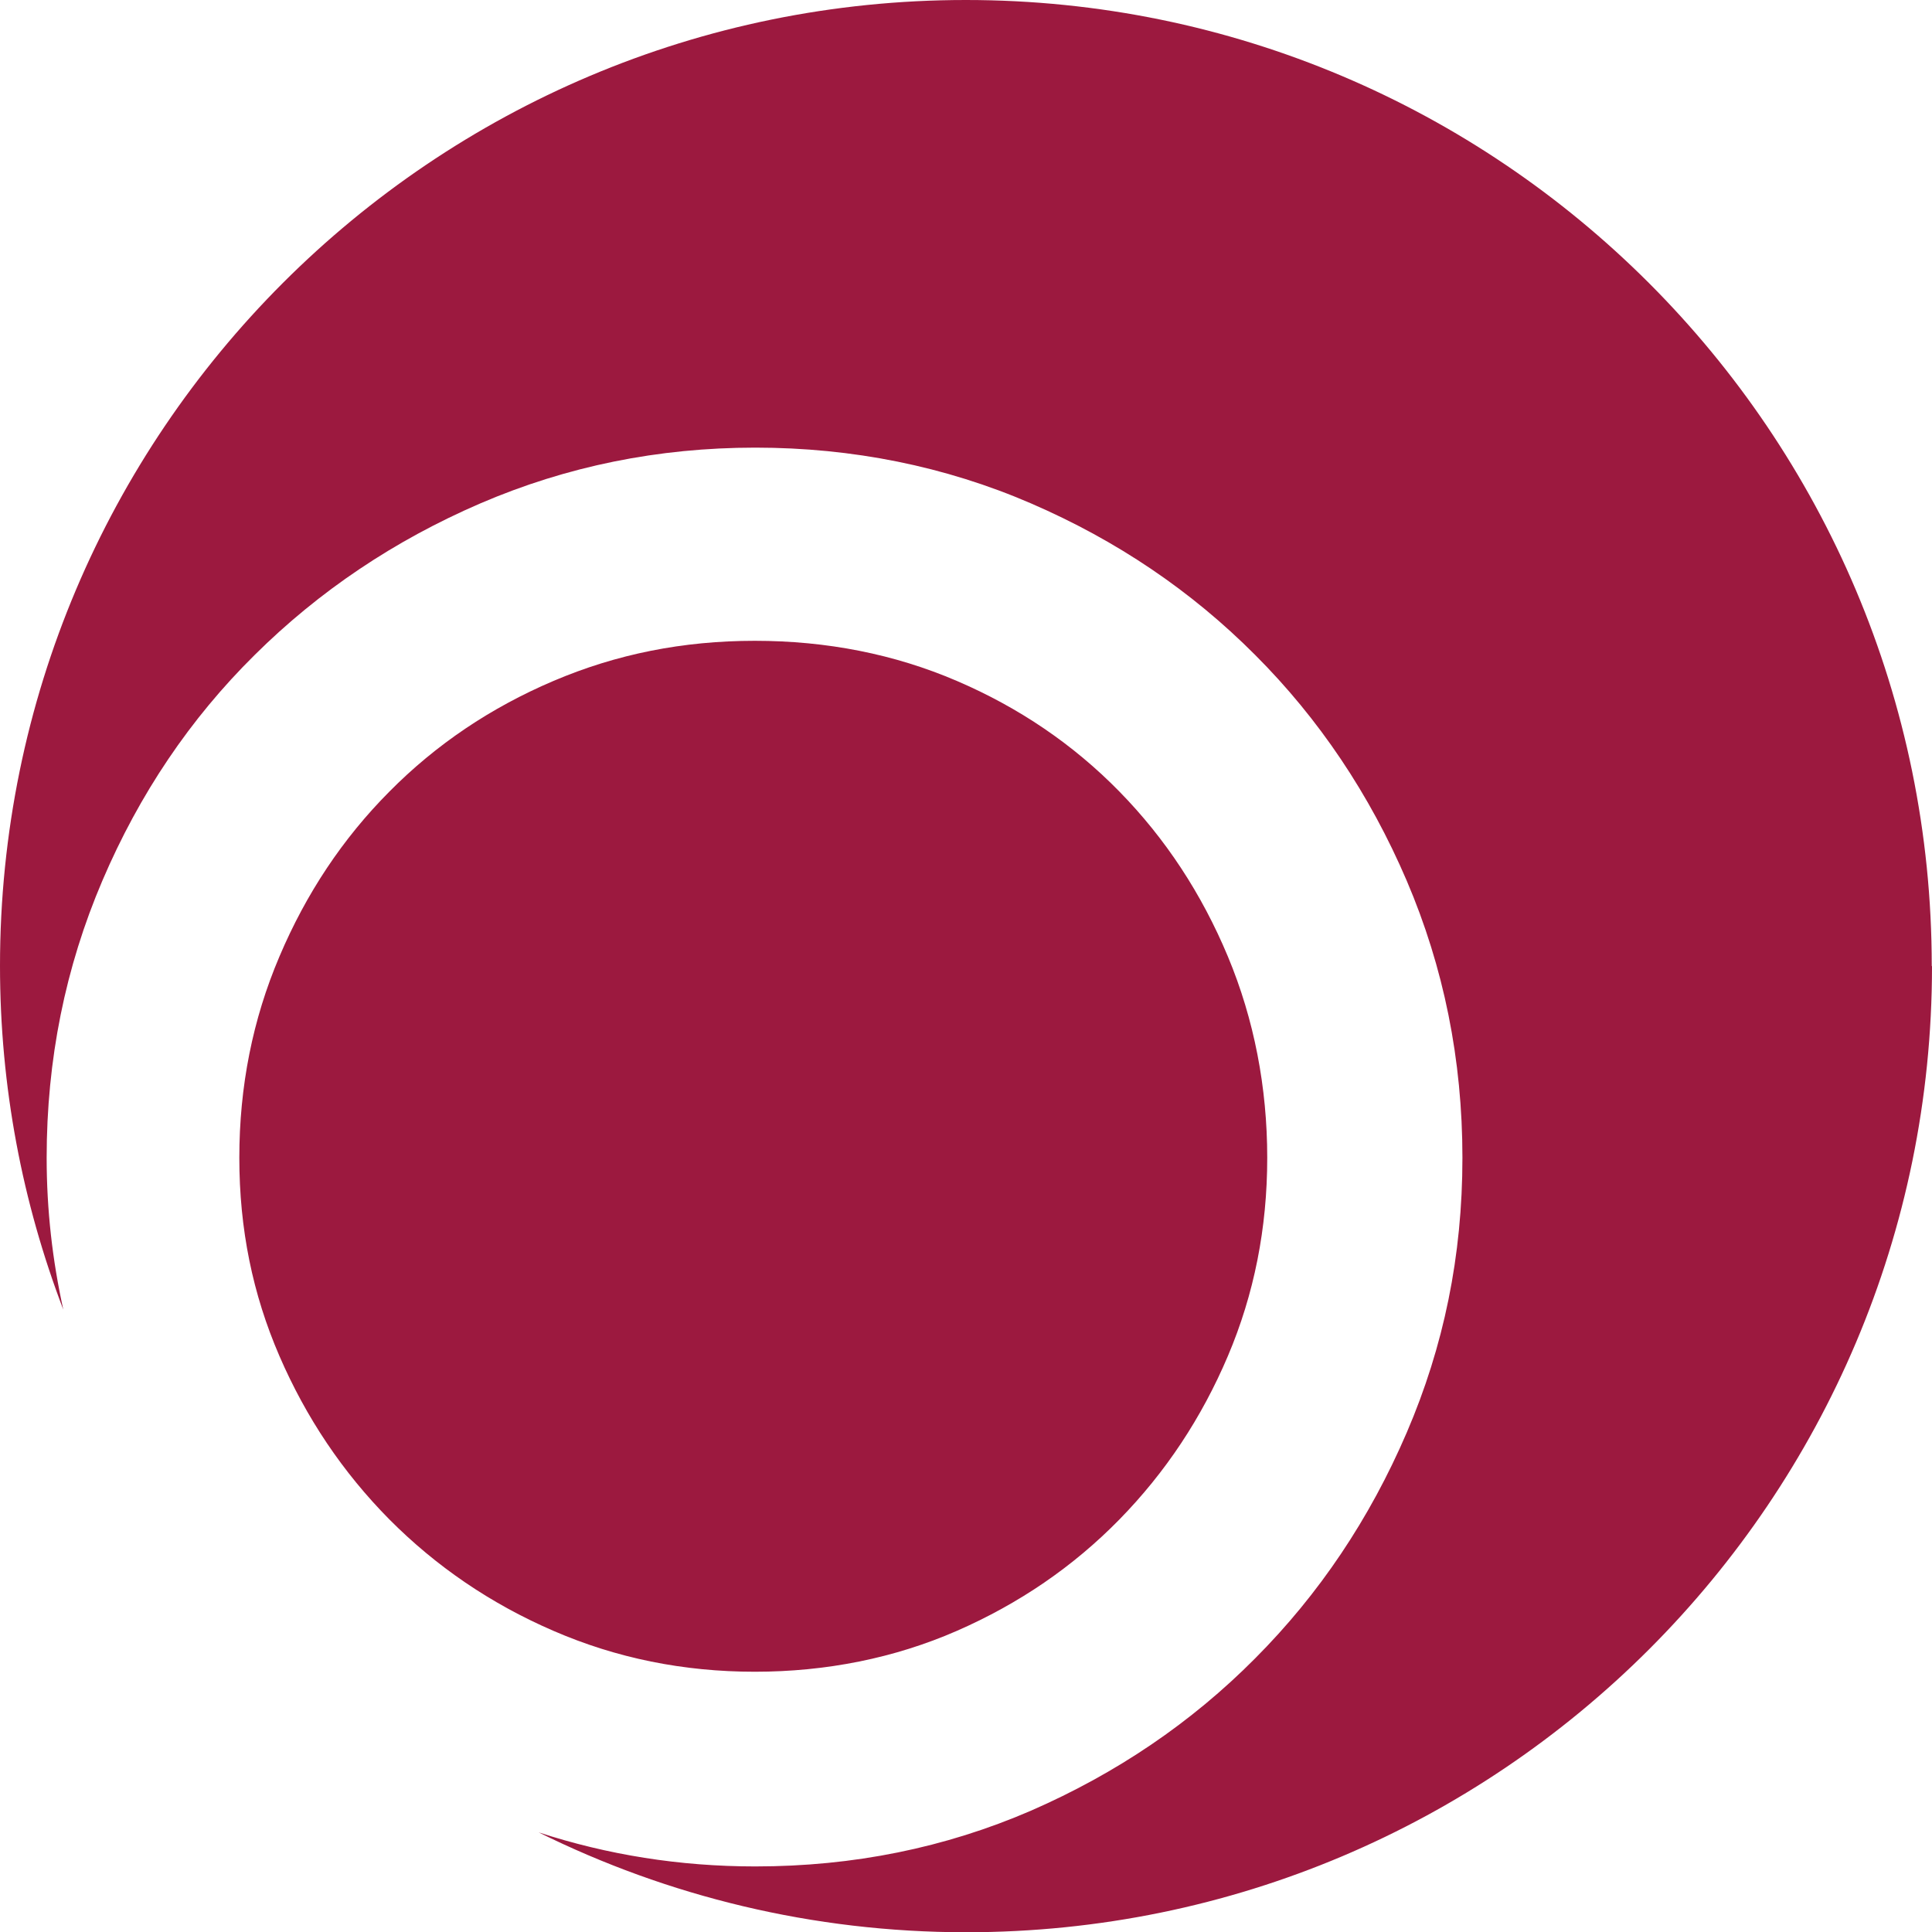 <?xml version="1.0" encoding="UTF-8"?>
<svg id="Calque_2" data-name="Calque 2" xmlns="http://www.w3.org/2000/svg" viewBox="0 0 76.61 76.62">
  <defs>
    <style>
      .cls-1 {
        fill: #9c193f;
      }
    </style>
  </defs>
  <g id="Calque_2-2" data-name="Calque 2">
    <path class="cls-1" d="M11.08,37.93c-1.06,2.49-1.59,5.15-1.59,7.98s.53,5.41,1.59,7.86,2.51,4.61,4.36,6.48c1.85,1.86,4.01,3.34,6.51,4.42,2.49,1.08,5.15,1.62,7.98,1.62s5.54-.54,8.01-1.62,4.62-2.55,6.45-4.42c1.83-1.87,3.26-4.03,4.3-6.48,1.04-2.45,1.56-5.07,1.56-7.86s-.52-5.49-1.56-7.98c-1.04-2.49-2.47-4.67-4.3-6.54-1.83-1.87-3.98-3.33-6.45-4.39-2.47-1.06-5.15-1.59-8.01-1.59s-5.49.53-7.98,1.59c-2.49,1.06-4.66,2.52-6.51,4.39-1.85,1.86-3.3,4.04-4.36,6.54M76.6,38.3C76.6,17.15,59.45,0,38.3,0S0,17.15,0,38.3c0,4.8.89,9.39,2.51,13.63-.43-1.95-.66-3.95-.66-6.02,0-3.89.74-7.55,2.21-10.99s3.48-6.42,6.04-8.95c2.55-2.53,5.54-4.54,8.95-6.01,3.42-1.47,7.05-2.21,10.9-2.21s7.53.74,10.93,2.21c3.4,1.47,6.36,3.47,8.89,6.01,2.53,2.53,4.54,5.52,6.01,8.95,1.47,3.44,2.21,7.1,2.21,10.99s-.74,7.48-2.21,10.9c-1.47,3.42-3.47,6.4-6.01,8.95-2.53,2.55-5.5,4.56-8.89,6.04-3.4,1.47-7.04,2.21-10.93,2.21-3,0-5.86-.46-8.59-1.35,5.11,2.53,10.87,3.96,16.95,3.96,21.15,0,38.3-17.15,38.3-38.3"/>
  </g>
</svg>